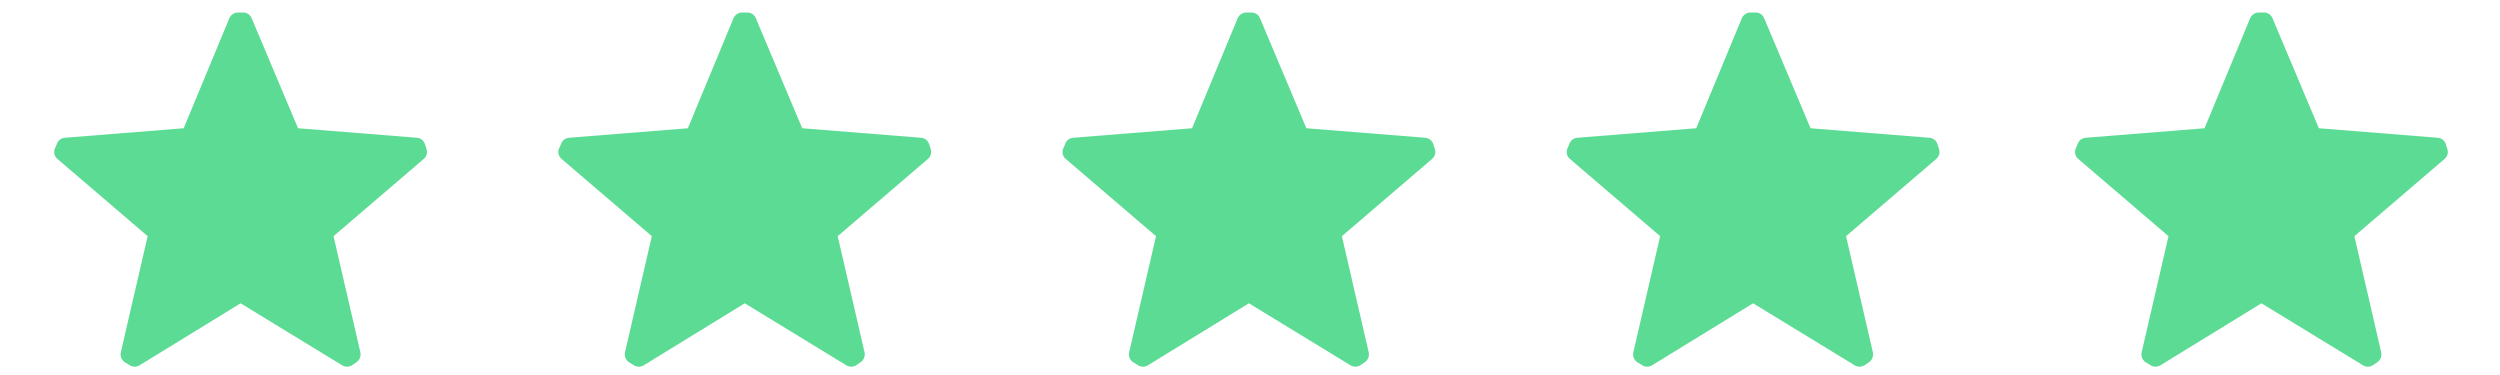 <svg viewBox="0 0 60 9" xmlns="http://www.w3.org/2000/svg">
    <path fill-rule="evenodd" clip-rule="evenodd" d="M 10.2 3.463 L 10.236 3.575 C 10.265 3.659 10.24 3.753 10.173 3.812 L 8.005 5.668 L 8.648 8.451 C 8.669 8.54 8.636 8.633 8.563 8.688 L 8.465 8.755 C 8.426 8.785 8.379 8.801 8.331 8.8 C 8.29 8.8 8.249 8.79 8.215 8.769 L 5.774 7.279 L 3.347 8.769 C 3.312 8.79 3.272 8.8 3.231 8.8 C 3.183 8.801 3.136 8.785 3.097 8.755 L 2.986 8.688 C 2.913 8.633 2.879 8.54 2.901 8.451 L 3.544 5.668 L 1.38 3.816 C 1.309 3.758 1.282 3.661 1.313 3.575 L 1.362 3.463 C 1.388 3.374 1.466 3.312 1.559 3.306 L 4.409 3.078 L 5.502 0.443 C 5.537 0.355 5.622 0.299 5.716 0.3 L 5.832 0.3 C 5.925 0.298 6.01 0.355 6.042 0.443 L 7.153 3.078 L 10.004 3.306 C 10.095 3.312 10.174 3.374 10.2 3.463 Z" fill="#5CDB95"></path>
    <path fill-rule="evenodd" clip-rule="evenodd" d="M 22.3 3.463 L 22.336 3.575 C 22.365 3.659 22.34 3.753 22.273 3.812 L 20.105 5.668 L 20.748 8.451 C 20.769 8.54 20.736 8.633 20.663 8.688 L 20.565 8.755 C 20.526 8.785 20.479 8.801 20.431 8.8 C 20.39 8.8 20.349 8.79 20.315 8.769 L 17.874 7.279 L 15.447 8.769 C 15.412 8.79 15.372 8.8 15.331 8.8 C 15.283 8.801 15.236 8.785 15.197 8.755 L 15.086 8.688 C 15.013 8.633 14.979 8.54 15.001 8.451 L 15.644 5.668 L 13.48 3.816 C 13.409 3.758 13.382 3.661 13.413 3.575 L 13.462 3.463 C 13.488 3.374 13.566 3.312 13.659 3.306 L 16.509 3.078 L 17.602 0.443 C 17.637 0.355 17.722 0.299 17.816 0.3 L 17.932 0.3 C 18.025 0.298 18.11 0.355 18.142 0.443 L 19.253 3.078 L 22.104 3.306 C 22.195 3.312 22.274 3.374 22.3 3.463 Z" fill="#5CDB95"></path>
    <path fill-rule="evenodd" clip-rule="evenodd" d="M 34.4 3.463 L 34.436 3.575 C 34.465 3.659 34.44 3.753 34.373 3.812 L 32.205 5.668 L 32.848 8.451 C 32.869 8.54 32.836 8.633 32.763 8.688 L 32.665 8.755 C 32.626 8.785 32.579 8.801 32.531 8.8 C 32.49 8.8 32.449 8.79 32.415 8.769 L 29.974 7.279 L 27.547 8.769 C 27.512 8.79 27.472 8.8 27.431 8.8 C 27.383 8.801 27.336 8.785 27.297 8.755 L 27.186 8.688 C 27.113 8.633 27.079 8.54 27.101 8.451 L 27.744 5.668 L 25.58 3.816 C 25.509 3.758 25.482 3.661 25.513 3.575 L 25.562 3.463 C 25.588 3.374 25.666 3.312 25.759 3.306 L 28.609 3.078 L 29.702 0.443 C 29.737 0.355 29.822 0.299 29.916 0.3 L 30.032 0.3 C 30.125 0.298 30.21 0.355 30.242 0.443 L 31.353 3.078 L 34.204 3.306 C 34.295 3.312 34.374 3.374 34.4 3.463 Z" fill="#5CDB95"></path>
    <path fill-rule="evenodd" clip-rule="evenodd" d="M 46.5 3.463 L 46.536 3.575 C 46.565 3.659 46.54 3.753 46.473 3.812 L 44.305 5.668 L 44.948 8.451 C 44.969 8.54 44.936 8.633 44.863 8.688 L 44.765 8.755 C 44.726 8.785 44.679 8.801 44.631 8.8 C 44.59 8.8 44.549 8.79 44.515 8.769 L 42.074 7.279 L 39.647 8.769 C 39.612 8.79 39.572 8.8 39.531 8.8 C 39.483 8.801 39.436 8.785 39.397 8.755 L 39.286 8.688 C 39.213 8.633 39.179 8.54 39.201 8.451 L 39.844 5.668 L 37.68 3.816 C 37.609 3.758 37.582 3.661 37.613 3.575 L 37.662 3.463 C 37.688 3.374 37.766 3.312 37.859 3.306 L 40.709 3.078 L 41.802 0.443 C 41.837 0.355 41.922 0.299 42.016 0.3 L 42.132 0.3 C 42.225 0.298 42.31 0.355 42.342 0.443 L 43.453 3.078 L 46.304 3.306 C 46.395 3.312 46.474 3.374 46.5 3.463 Z" fill="#5CDB95"></path>
    <path fill-rule="evenodd" clip-rule="evenodd" d="M 58.7 3.463 L 58.736 3.575 C 58.765 3.659 58.74 3.753 58.673 3.812 L 56.505 5.668 L 57.148 8.451 C 57.169 8.54 57.136 8.633 57.063 8.688 L 56.965 8.755 C 56.926 8.785 56.879 8.801 56.831 8.8 C 56.79 8.8 56.749 8.79 56.715 8.769 L 54.274 7.279 L 51.847 8.769 C 51.812 8.79 51.772 8.8 51.731 8.8 C 51.683 8.801 51.636 8.785 51.597 8.755 L 51.486 8.688 C 51.413 8.633 51.379 8.54 51.401 8.451 L 52.044 5.668 L 49.88 3.816 C 49.809 3.758 49.782 3.661 49.813 3.575 L 49.862 3.463 C 49.888 3.374 49.966 3.312 50.059 3.306 L 52.909 3.078 L 54.002 0.443 C 54.037 0.355 54.122 0.299 54.216 0.3 L 54.332 0.3 C 54.425 0.298 54.51 0.355 54.542 0.443 L 55.653 3.078 L 58.504 3.306 C 58.595 3.312 58.674 3.374 58.7 3.463 Z" fill="#5CDB95"></path>
</svg>
